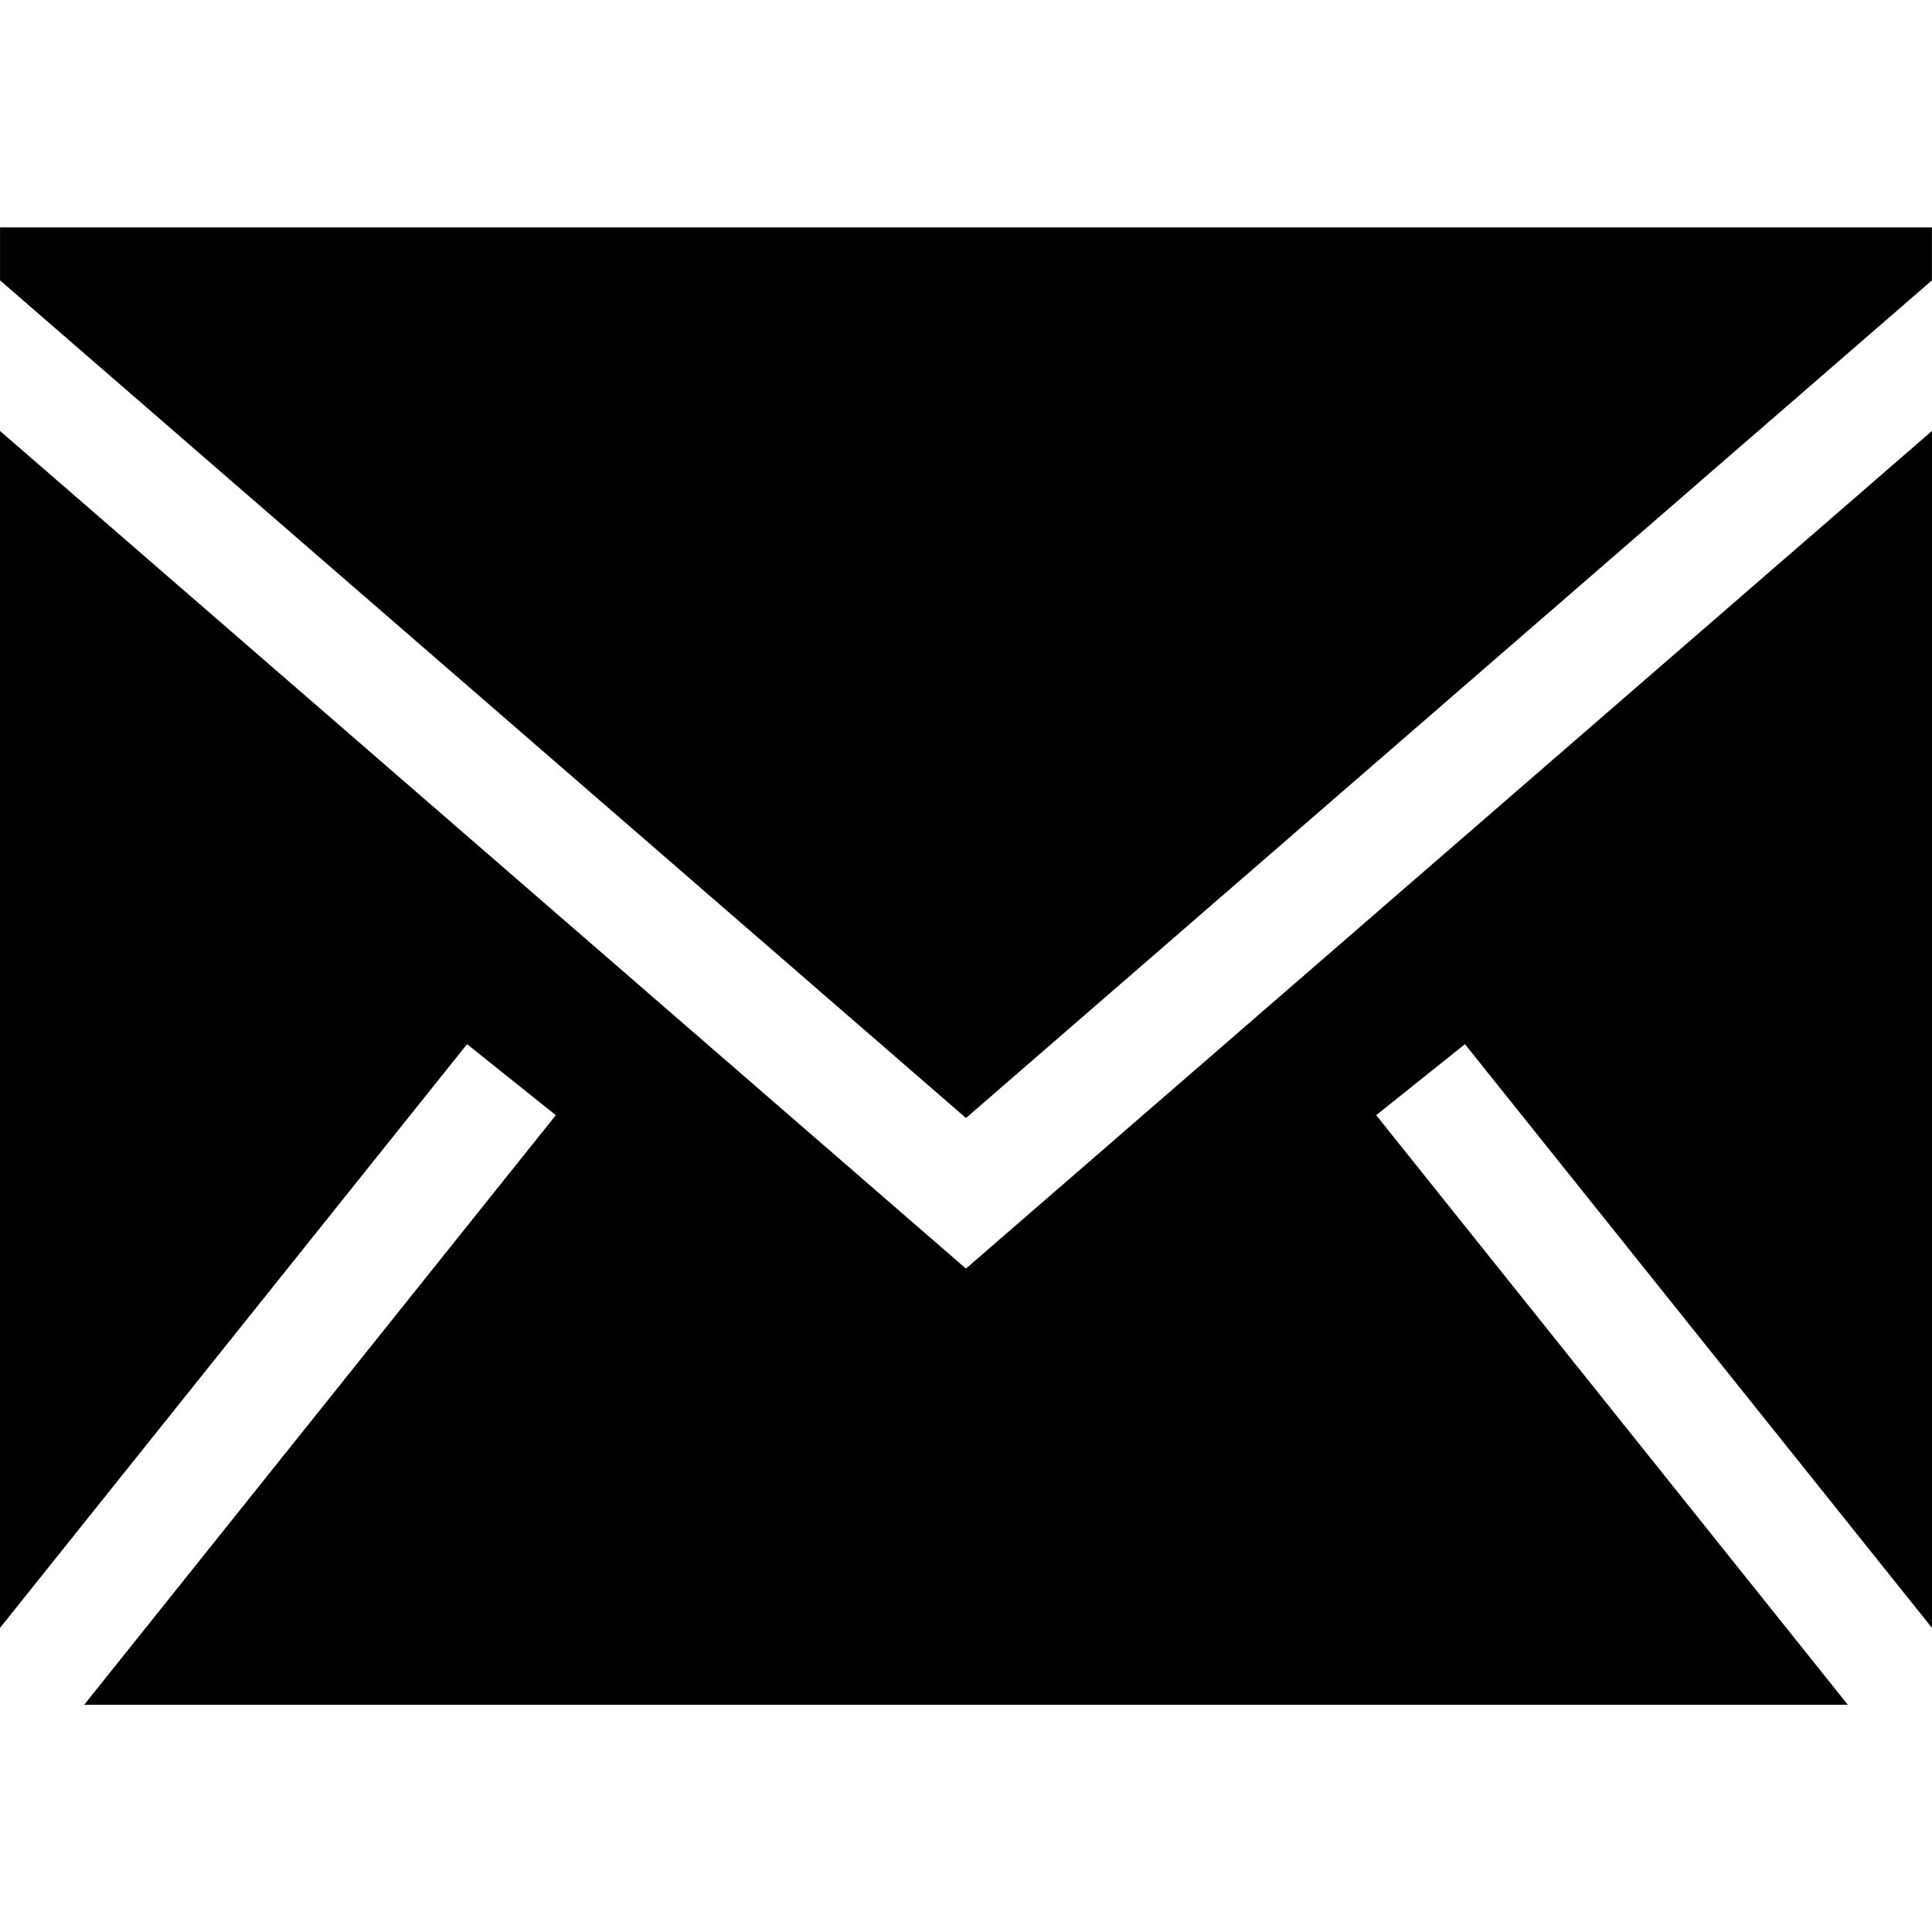 <?xml version="1.0" encoding="utf-8"?><!-- Uploaded to: SVG Repo, www.svgrepo.com, Generator: SVG Repo Mixer Tools -->
<svg fill="#000000" width="30px" height="30px" viewBox="0 0 1920 1920" xmlns="http://www.w3.org/2000/svg">
    <path d="M1920 428.266v1189.54l-464.16-580.146-88.203 70.585 468.679 585.904H83.684l468.679-585.904-88.202-70.585L0 1617.805V428.265l959.944 832.441L1920 428.266ZM1919.932 226v52.627l-959.943 832.44L.045 278.628V226h1919.887Z" fill-rule="evenodd"/>
</svg>